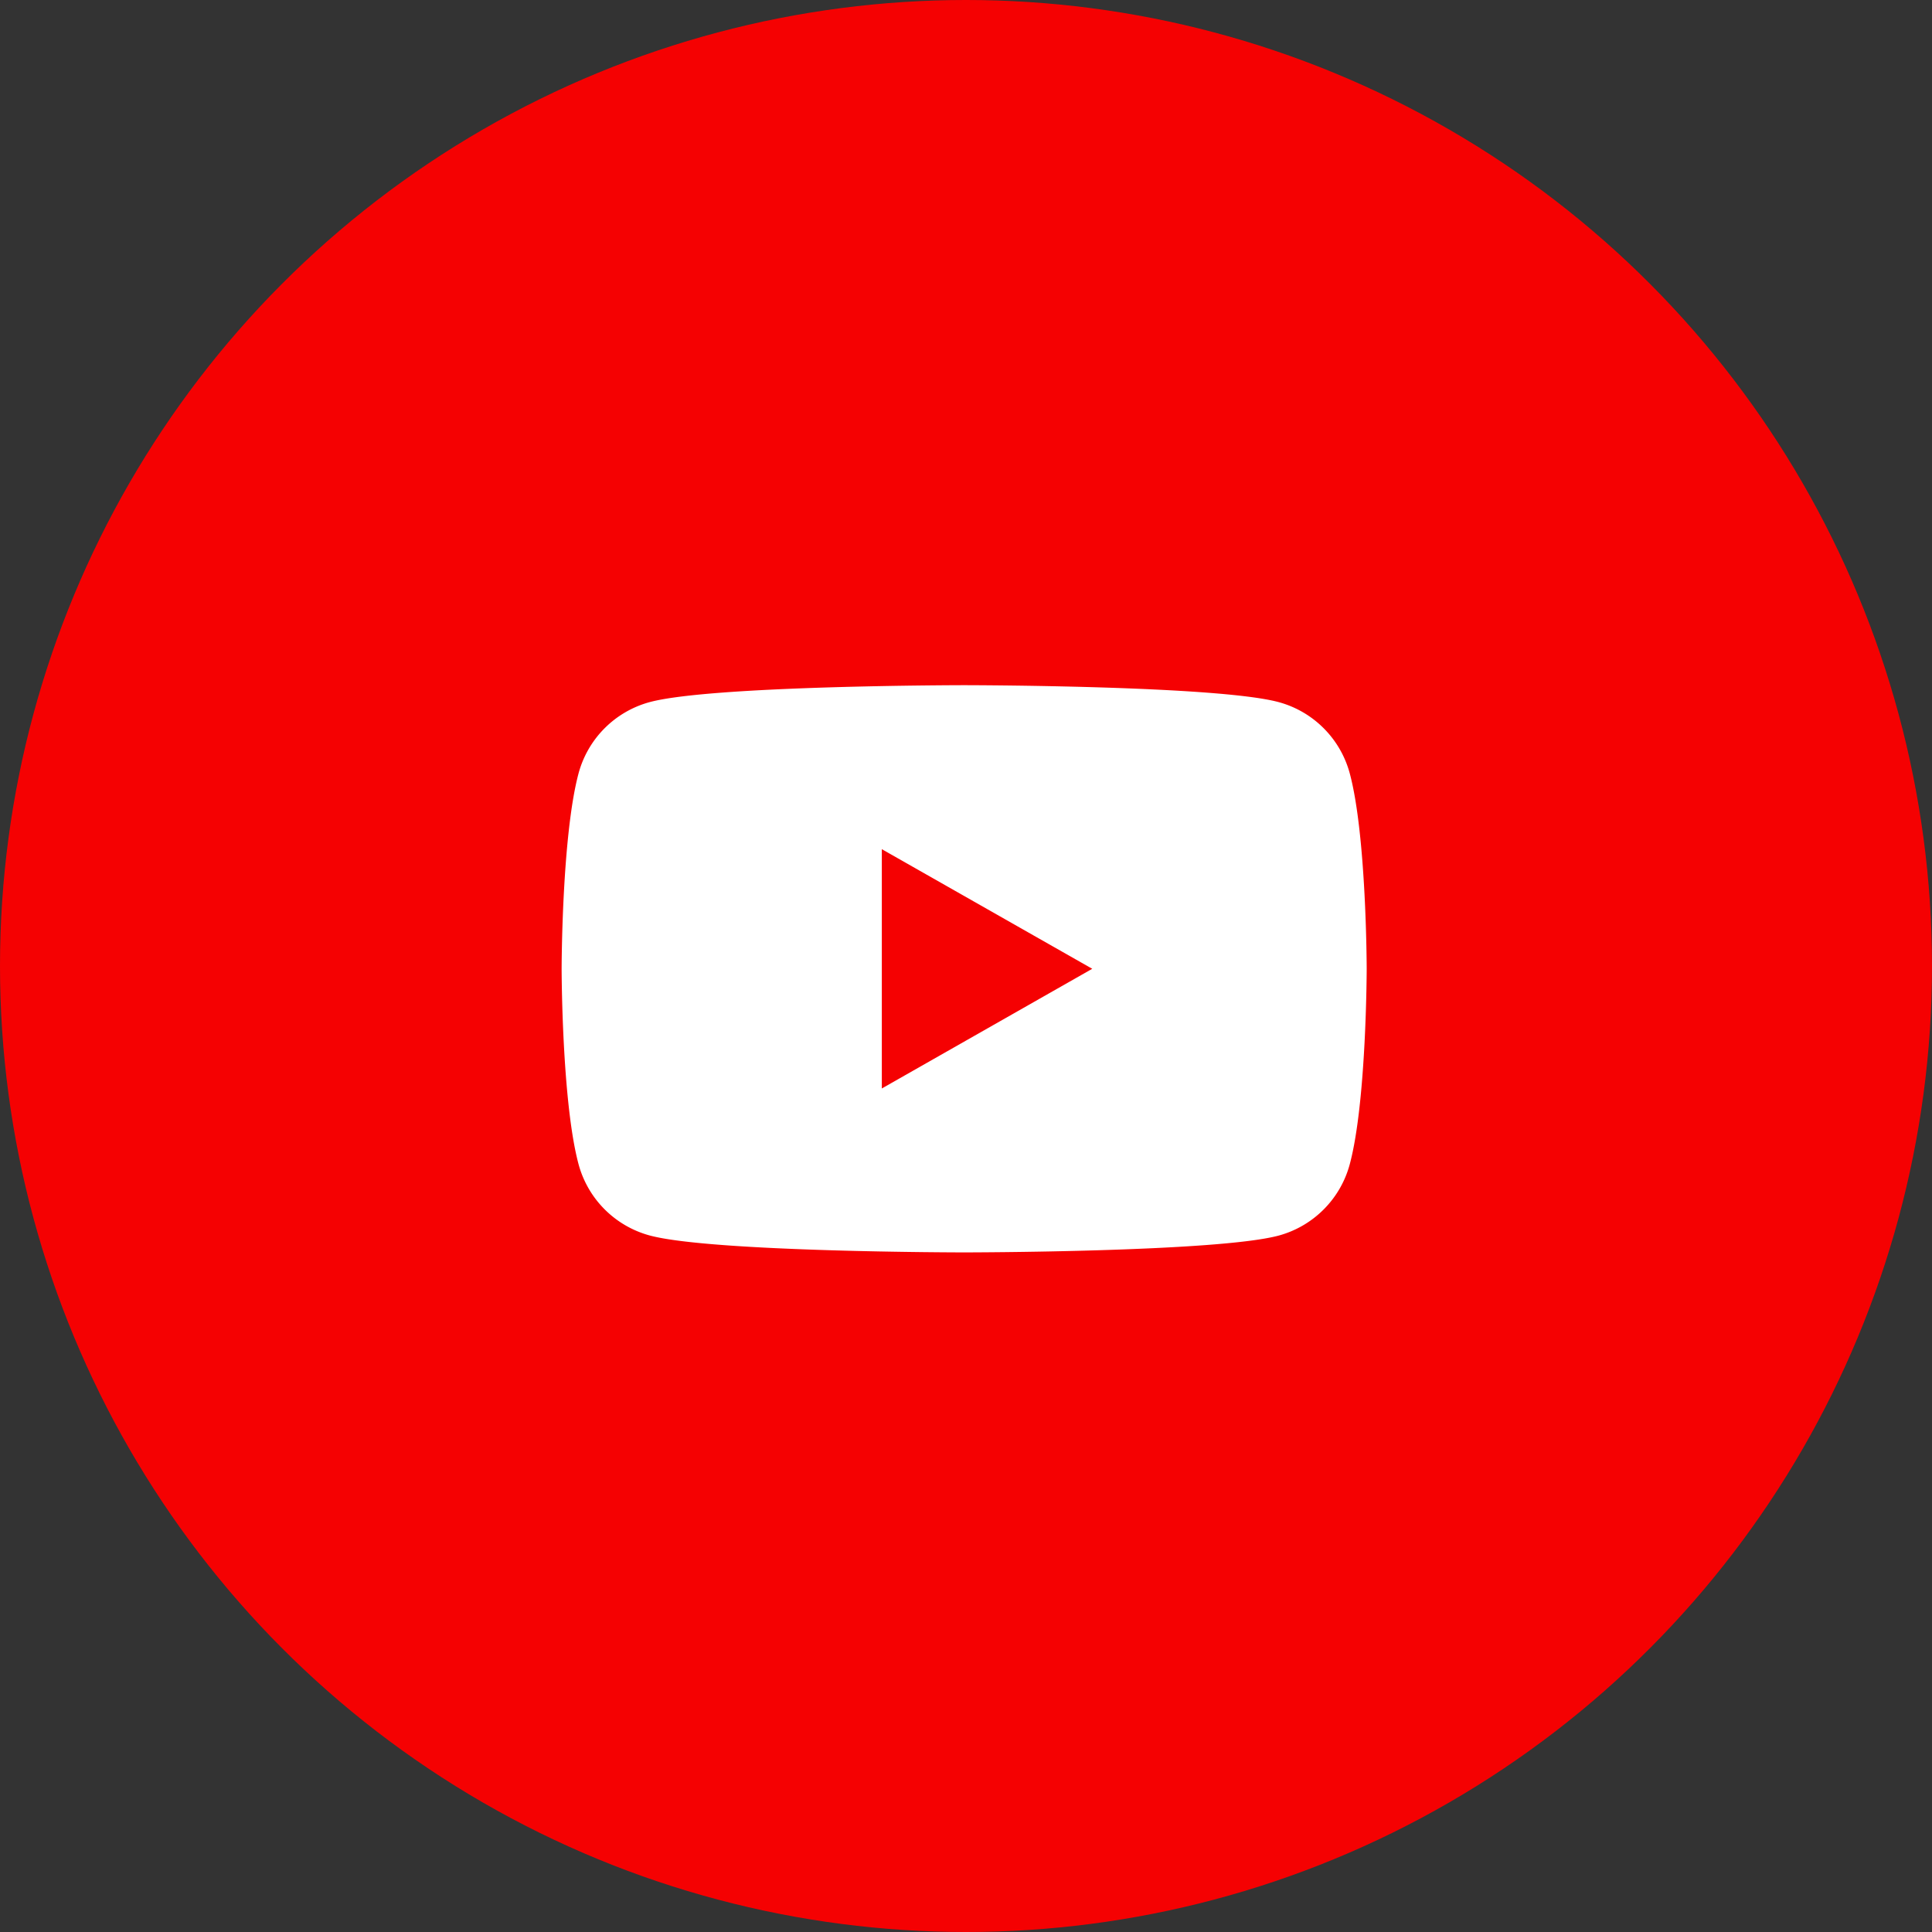 <svg xmlns="http://www.w3.org/2000/svg" width="86" height="86" viewBox="0 0 86 86">
  <rect x="0" y="0" width="86" height="86" fill="#333333" stroke="none"/>
  <g id="グループ_701" data-name="グループ 701" transform="translate(-724 -5010)">
    <circle id="楕円形_34" data-name="楕円形 34" cx="43" cy="43" r="43" transform="translate(724 5010)" fill="#f50102"/>
    <path id="前面オブジェクトで型抜き_6" data-name="前面オブジェクトで型抜き 6" d="M17.919,25.249c-.112,0-11.239-.009-14-.754A4.5,4.5,0,0,1,.749,21.306C.009,18.525,0,12.683,0,12.624s.009-5.9.749-8.682A4.5,4.5,0,0,1,3.917.754C6.68.009,17.806,0,17.919,0s11.238.009,14,.754a4.5,4.5,0,0,1,3.168,3.189c.74,2.78.749,8.623.749,8.682s-.009,5.9-.749,8.682A4.5,4.5,0,0,1,31.919,24.5C29.157,25.24,18.031,25.249,17.919,25.249ZM14.253,7.3V17.952l9.367-5.328Z" transform="translate(749 5040.5)" fill="#fff" stroke="rgba(0,0,0,0)" stroke-miterlimit="10" stroke-width="1"/>
  </g>
</svg>
